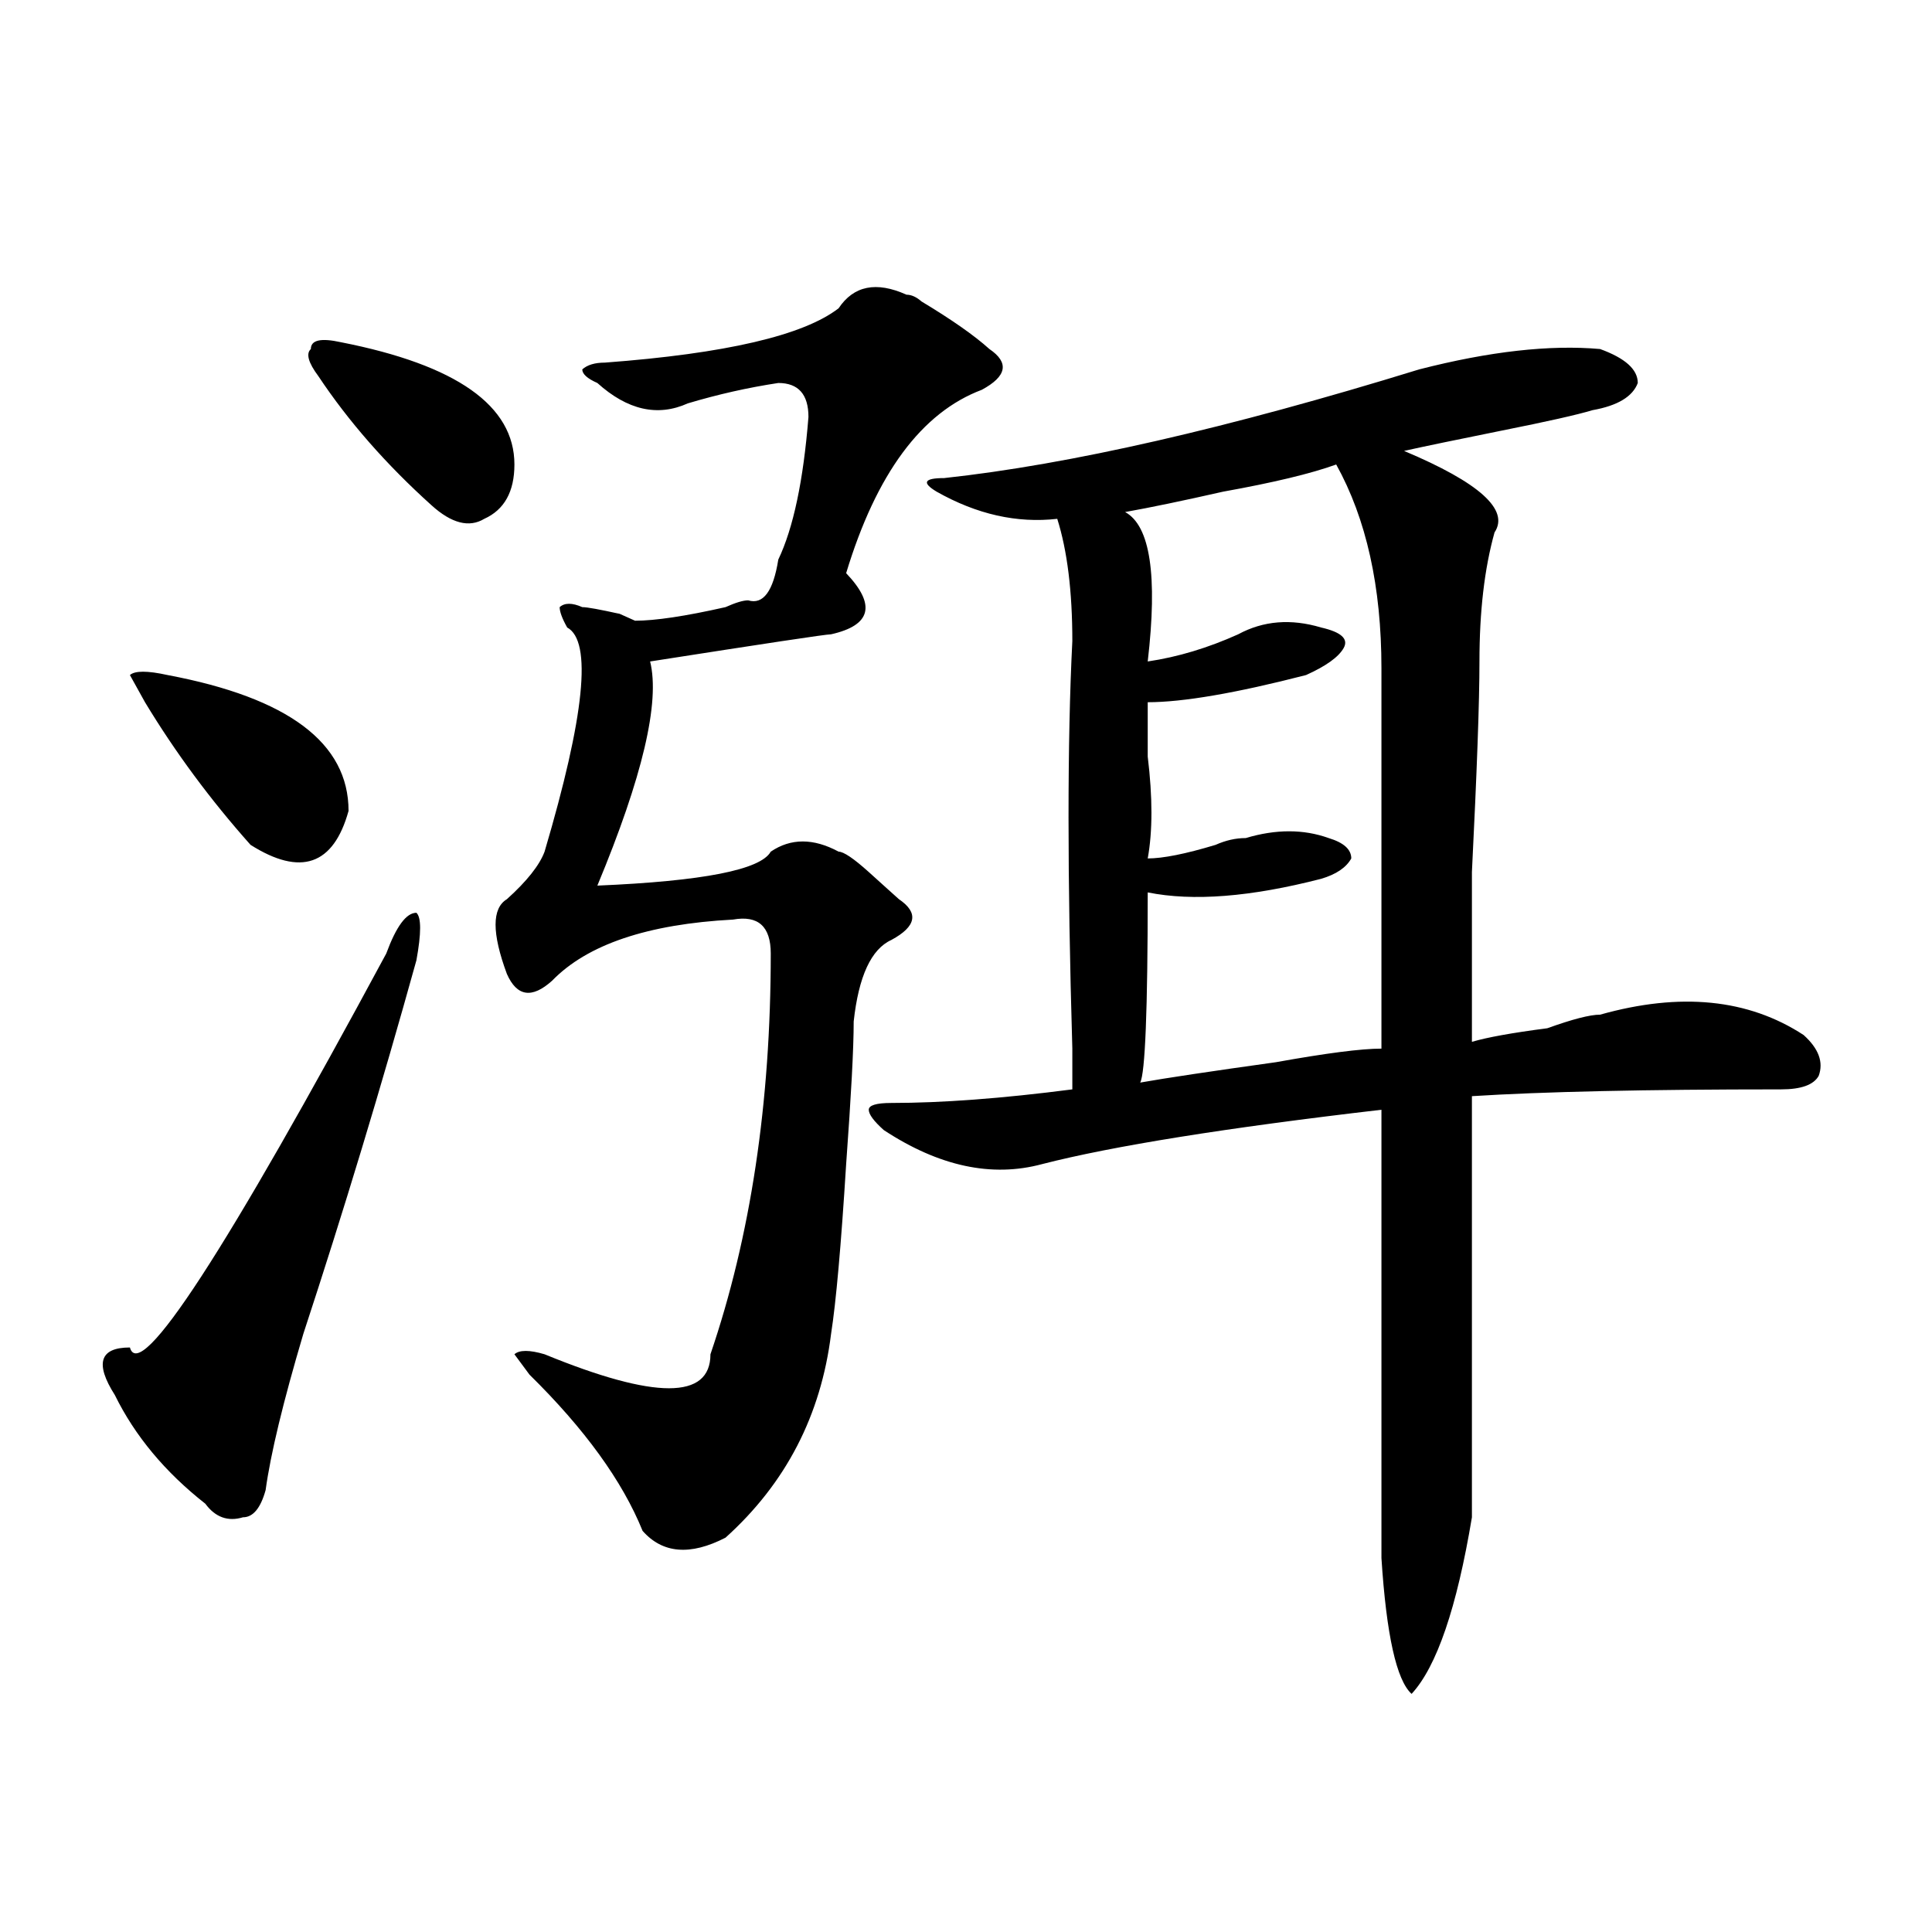 <?xml version="1.0" encoding="utf-8"?>
<!-- Generator: Adobe Illustrator 16.0.0, SVG Export Plug-In . SVG Version: 6.00 Build 0)  -->
<!DOCTYPE svg PUBLIC "-//W3C//DTD SVG 1.1//EN" "http://www.w3.org/Graphics/SVG/1.1/DTD/svg11.dtd">
<svg version="1.1" id="图层_1" xmlns="http://www.w3.org/2000/svg" xmlns:xlink="http://www.w3.org/1999/xlink" x="0px" y="0px"
	 width="1000px" height="1000px" viewBox="0 0 1000 1000" enable-background="new 0 0 1000 1000" xml:space="preserve">
<path d="M215.531,497.063c-18.231,65.644-37.743,130.078-58.535,193.359c-10.427,35.156-16.95,62.128-19.512,80.859
	c-2.622,9.394-6.524,14.063-11.707,14.063c-7.805,2.362-14.329,0-19.512-7.031c-20.853-16.37-36.462-35.156-46.828-56.25
	c-10.427-16.37-7.805-24.609,7.805-24.609c5.183,18.786,49.39-49.219,132.68-203.906c5.183-14.063,10.366-21.094,15.609-21.094
	C218.093,474.815,218.093,483,215.531,497.063z M86.754,349.406c62.438,11.755,93.656,35.156,93.656,70.313
	c-7.805,28.125-24.755,34.003-50.73,17.578c-20.853-23.401-39.023-48.011-54.633-73.828l-7.805-14.063
	C69.804,347.099,76.327,347.099,86.754,349.406z M176.508,177.141c59.815,11.755,89.754,32.849,89.754,63.281
	c0,14.063-5.243,23.456-15.609,28.125c-7.805,4.724-16.95,2.362-27.316-7.031c-23.414-21.094-42.926-43.341-58.535-66.797
	c-5.243-7.031-6.524-11.7-3.902-14.063C160.898,175.987,166.081,174.833,176.508,177.141z M469.184,152.531
	c2.562,0,5.183,1.208,7.805,3.516c15.609,9.394,27.316,17.578,35.121,24.609c10.366,7.031,9.085,14.063-3.902,21.094
	c-31.219,11.755-54.633,43.396-70.242,94.922c15.609,16.425,12.987,26.972-7.805,31.641c-2.622,0-33.841,4.724-93.656,14.063
	c5.183,21.094-3.902,59.766-27.316,116.016c54.633-2.308,84.511-8.185,89.754-17.578c10.366-7.031,22.073-7.031,35.121,0
	c2.562,0,7.805,3.516,15.609,10.547s12.987,11.755,15.609,14.063c10.366,7.031,9.085,14.063-3.902,21.094
	c-10.427,4.724-16.95,18.786-19.512,42.188c0,14.063-1.341,38.672-3.902,73.828c-2.622,42.188-5.243,71.521-7.805,87.891
	c-5.243,42.188-23.414,77.344-54.633,105.469c-18.231,9.394-32.56,8.239-42.926-3.516c-10.427-25.763-29.938-52.734-58.535-80.859
	l-7.805-10.547c2.562-2.308,7.805-2.308,15.609,0c57.194,23.456,85.852,23.456,85.852,0
	c20.792-60.919,31.219-130.078,31.219-207.422c0-14.063-6.524-19.886-19.512-17.578c-44.267,2.362-75.485,12.909-93.656,31.641
	c-10.427,9.394-18.231,8.239-23.414-3.516c-7.805-21.094-7.805-33.948,0-38.672c10.366-9.339,16.89-17.578,19.512-24.609
	c20.792-70.313,24.694-108.984,11.707-116.016c-2.622-4.669-3.902-8.185-3.902-10.547c2.562-2.308,6.464-2.308,11.707,0
	c2.562,0,9.085,1.208,19.512,3.516c-5.243-2.308-2.622-1.153,7.805,3.516c10.366,0,25.976-2.308,46.828-7.031
	c5.183-2.308,9.085-3.516,11.707-3.516c7.805,2.362,12.987-4.669,15.609-21.094c7.805-16.37,12.987-40.979,15.609-73.828
	c0-11.7-5.243-17.578-15.609-17.578c-15.609,2.362-31.219,5.878-46.828,10.547c-15.609,7.031-31.219,3.516-46.828-10.547
	c-5.243-2.308-7.805-4.669-7.805-7.031c2.562-2.308,6.464-3.516,11.707-3.516c62.438-4.669,102.741-14.063,120.973-28.125
	C441.867,147.862,453.574,145.5,469.184,152.531z M734.543,191.203c36.401-9.339,67.62-12.854,93.656-10.547
	c12.987,4.724,19.512,10.547,19.512,17.578c-2.622,7.031-10.427,11.755-23.414,14.063c-7.805,2.362-23.414,5.878-46.828,10.547
	c-23.414,4.724-40.364,8.239-50.73,10.547c39.023,16.425,54.633,30.487,46.828,42.188c-5.243,18.786-7.805,41.034-7.805,66.797
	c0,21.094-1.341,57.458-3.902,108.984c0,42.188,0,71.521,0,87.891c7.805-2.308,20.792-4.669,39.023-7.031
	c12.987-4.669,22.073-7.031,27.316-7.031c41.585-11.7,76.706-8.185,105.363,10.547c7.805,7.031,10.366,14.063,7.805,21.094
	c-2.622,4.724-9.146,7.031-19.512,7.031c-70.242,0-123.595,1.208-159.996,3.516c0,84.375,0,157.05,0,217.969
	c-7.805,46.856-18.231,77.344-31.219,91.406c-7.805-7.031-13.048-30.487-15.609-70.313c0-86.683,0-164.026,0-232.031
	c-80.669,9.394-139.204,18.786-175.605,28.125c-26.036,7.031-53.353,1.208-81.949-17.578c-5.243-4.669-7.805-8.185-7.805-10.547
	c0-2.308,3.902-3.516,11.707-3.516c25.976,0,57.194-2.308,93.656-7.031c0-2.308,0-9.339,0-21.094
	c-2.622-89.044-2.622-159.356,0-210.938c0-25.763-2.622-46.856-7.805-63.281c-20.853,2.362-41.646-2.308-62.438-14.063
	c-7.805-4.669-6.524-7.031,3.902-7.031C553.694,240.422,635.644,221.69,734.543,191.203z M691.617,240.422
	c-13.048,4.724-32.56,9.394-58.535,14.063c-20.853,4.724-37.743,8.239-50.73,10.547c12.987,7.031,16.89,32.849,11.707,77.344
	c15.609-2.308,31.219-7.031,46.828-14.063c12.987-7.031,27.316-8.185,42.926-3.516c10.366,2.362,14.269,5.878,11.707,10.547
	c-2.622,4.724-9.146,9.394-19.512,14.063c-36.462,9.394-63.778,14.063-81.949,14.063c0,7.031,0,16.425,0,28.125
	c2.562,21.094,2.562,38.672,0,52.734c7.805,0,19.512-2.308,35.121-7.031c5.183-2.308,10.366-3.516,15.609-3.516
	c15.609-4.669,29.878-4.669,42.926,0c7.805,2.362,11.707,5.878,11.707,10.547c-2.622,4.724-7.805,8.239-15.609,10.547
	c-36.462,9.394-66.34,11.755-89.754,7.031c0,60.974-1.341,93.769-3.902,98.438c12.987-2.308,36.401-5.823,70.242-10.547
	c25.976-4.669,44.206-7.031,54.633-7.031c0-91.406,0-156.995,0-196.875C715.031,303.703,707.227,268.547,691.617,240.422z"/>
</svg>
